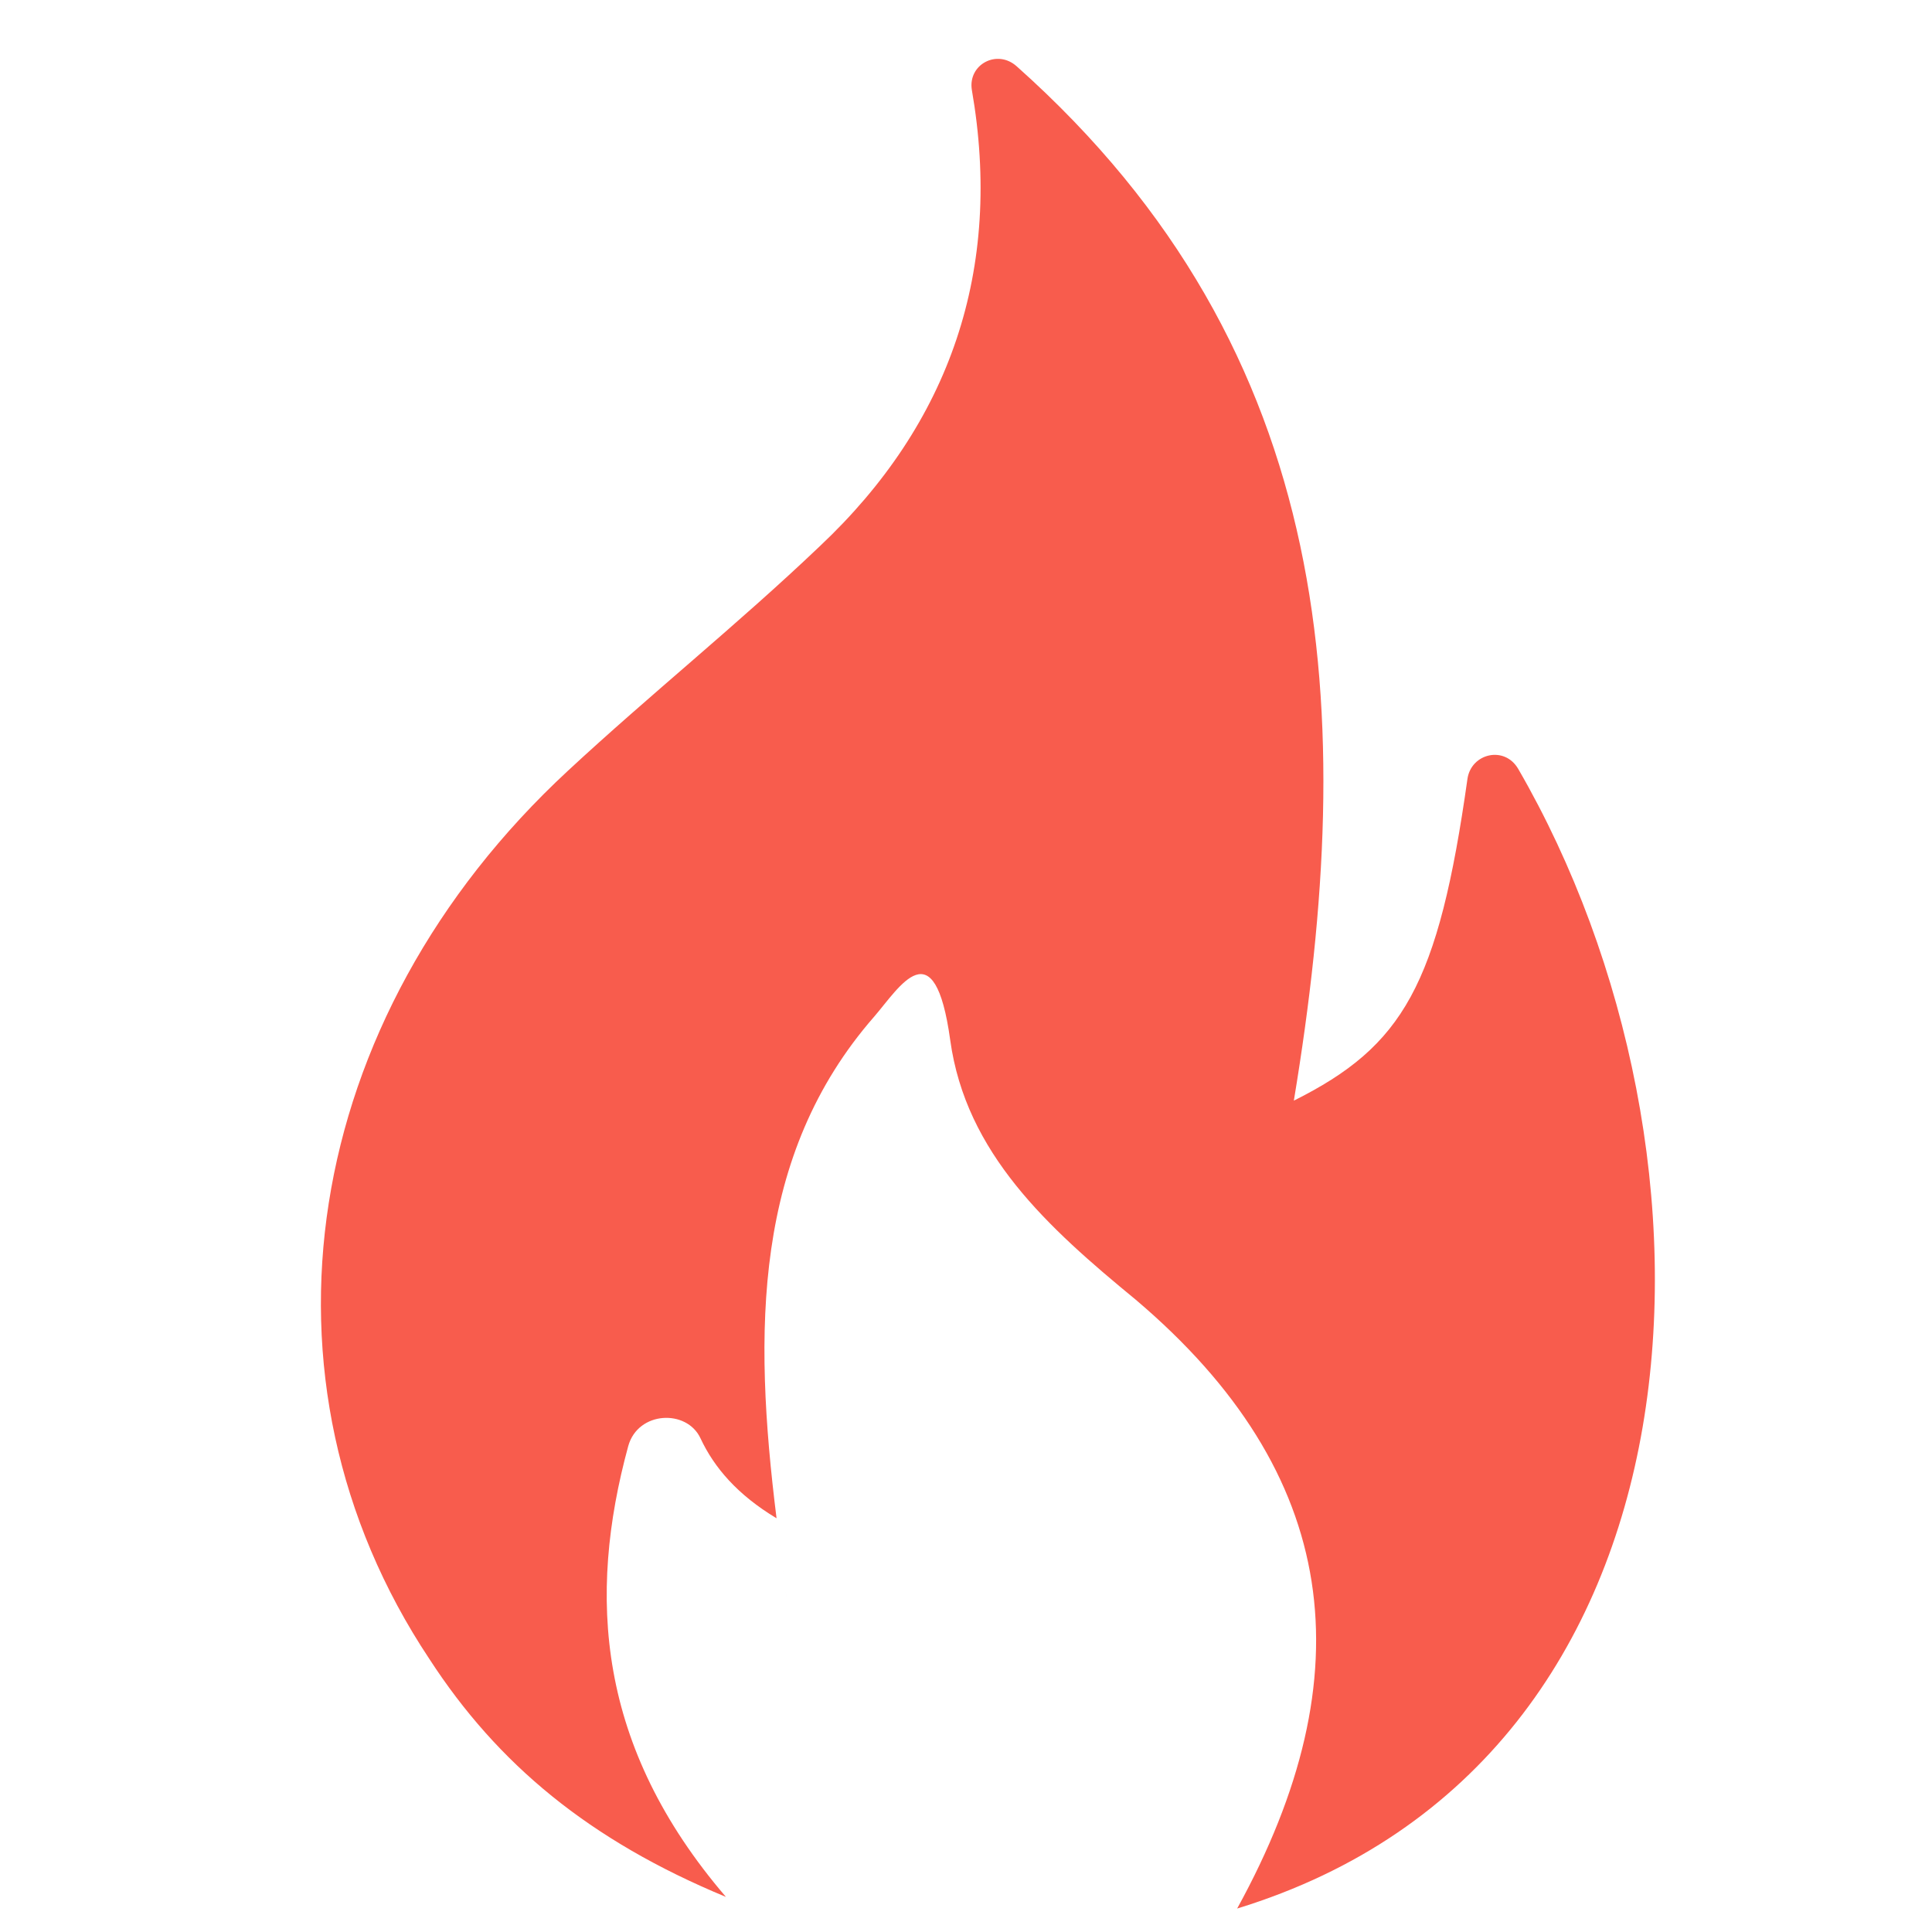 <?xml version="1.0" encoding="UTF-8"?> <svg xmlns="http://www.w3.org/2000/svg" viewBox="0 0 100 100" fill-rule="evenodd"><path d="m37.574 98.184c-7.07-2.93-11.816-6.867-15.355-12.324-9.598-14.445-6.668-33.133 7.172-45.961 4.242-3.938 8.789-7.574 13.031-11.617 6.769-6.363 9.496-14.344 7.879-23.637-0.203-1.312 1.312-2.121 2.324-1.211 16.668 14.848 17.676 33.434 14.344 53.535s0 0 0 0c5.656-2.828 7.477-5.961 8.988-16.668 0.203-1.312 1.918-1.719 2.625-0.504 11.516 19.898 10.504 51.312-14.547 58.988 6.668-12.121 5.356-22.523-5.254-31.516-4.547-3.738-8.789-7.574-9.598-13.434-0.809-5.859-2.625-2.727-3.938-1.211-6.262 7.172-6.262 16.262-5.051 25.961 1.211 9.695 0 0 0 0-2.019-1.211-3.231-2.625-3.938-4.141-0.707-1.516-3.231-1.414-3.738 0.402-2.121 7.777-1.617 15.555 5.051 23.332z" fill="#f85c4d"></path></svg> 
